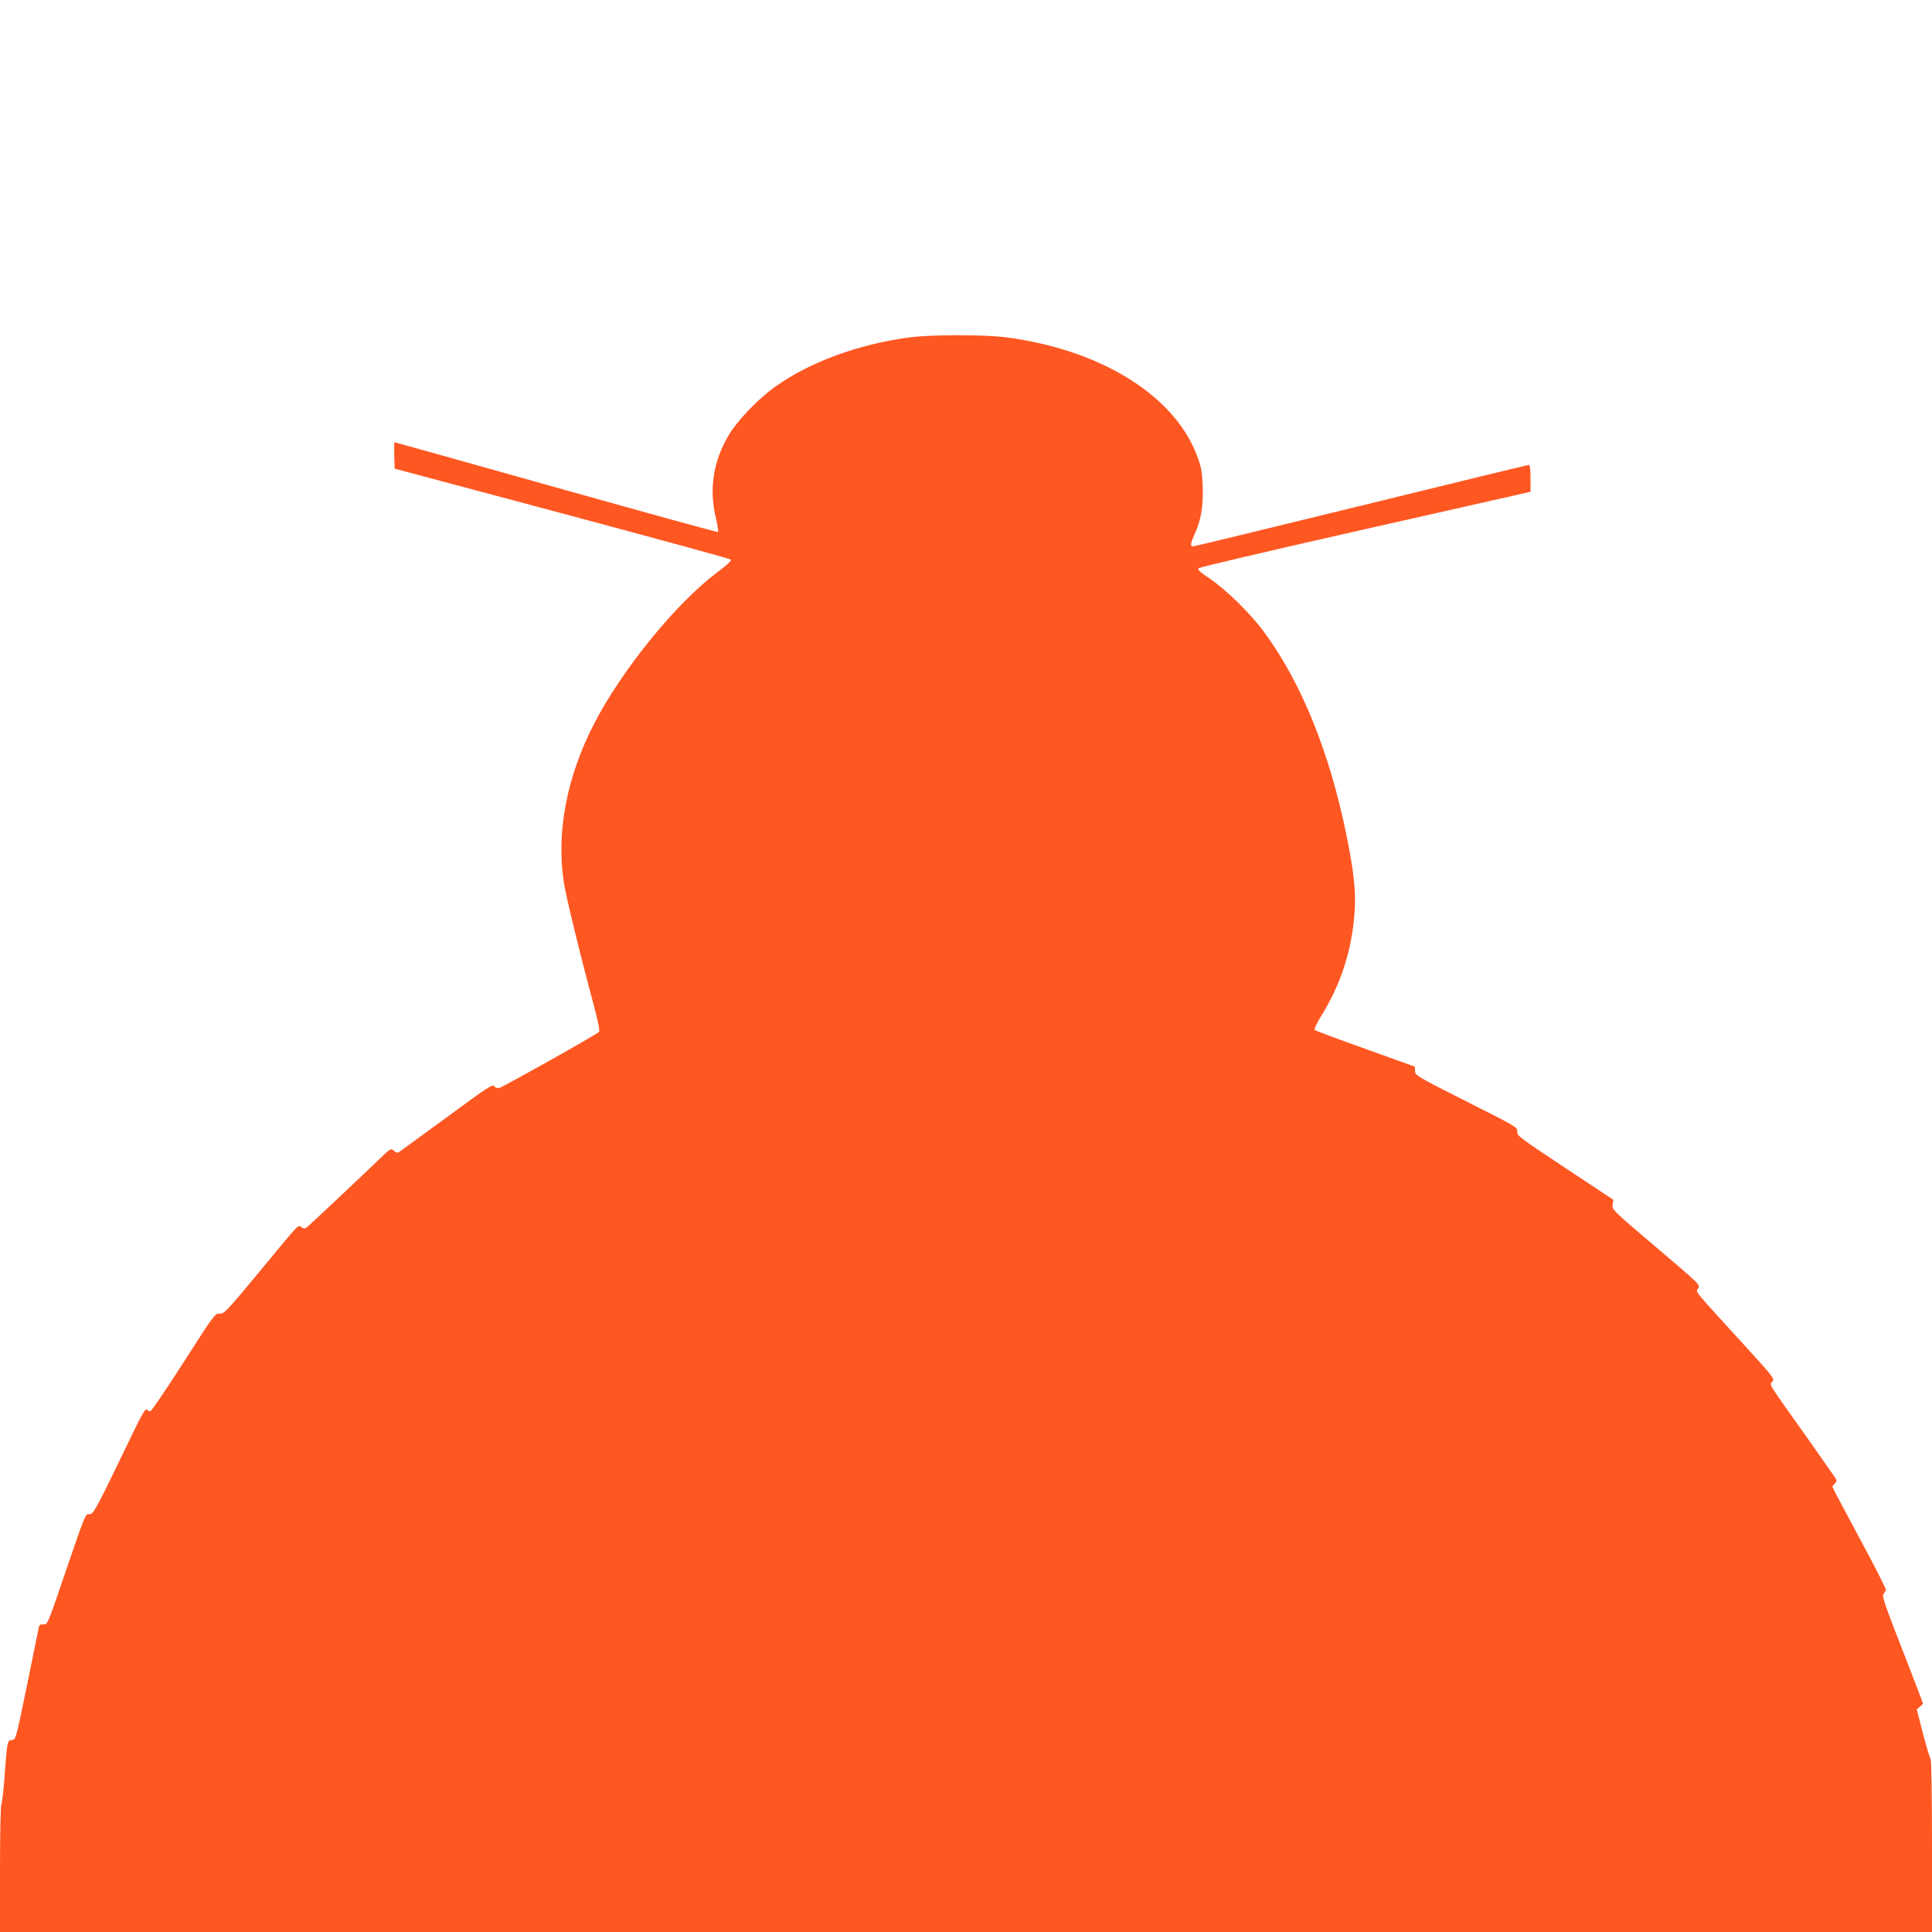 <?xml version="1.0" standalone="no"?>
<!DOCTYPE svg PUBLIC "-//W3C//DTD SVG 20010904//EN"
 "http://www.w3.org/TR/2001/REC-SVG-20010904/DTD/svg10.dtd">
<svg version="1.0" xmlns="http://www.w3.org/2000/svg"
 width="1280pt" height="1280pt" viewBox="0 0 1280 1280"
 preserveAspectRatio="xMidYMid meet">
<g transform="translate(0,1280) scale(0.1,-0.1)"
fill="#ff5722" stroke="none">
<path d="M6020 10564 c-337 -46 -656 -163 -884 -326 -114 -81 -252 -225 -310
-324 -99 -169 -128 -347 -86 -533 13 -56 21 -103 18 -106 -2 -3 -485 130
-1072 295 -587 165 -1069 300 -1072 300 -3 0 -3 -39 -2 -87 l3 -88 1108 -296
c609 -163 1112 -300 1118 -306 7 -7 -20 -33 -88 -84 -273 -204 -633 -647 -817
-1004 -181 -351 -251 -717 -201 -1048 14 -94 105 -468 199 -817 29 -109 41
-169 34 -177 -12 -15 -632 -363 -660 -371 -13 -3 -26 1 -33 12 -11 15 -46 -8
-316 -207 -167 -122 -310 -226 -317 -231 -8 -5 -21 -1 -33 10 -19 17 -22 16
-92 -52 -73 -71 -419 -397 -470 -443 -24 -22 -30 -24 -49 -12 -26 16 0 43
-283 -299 -215 -259 -230 -275 -259 -273 -31 2 -36 -4 -240 -323 -114 -178
-213 -324 -220 -324 -7 0 -17 5 -24 12 -9 9 -38 -43 -124 -223 -217 -450 -230
-474 -258 -471 -24 3 -28 -7 -150 -365 -125 -367 -125 -368 -152 -365 -23 2
-28 -2 -33 -30 -4 -18 -39 -190 -78 -383 -72 -349 -72 -350 -99 -353 -30 -4
-30 -3 -49 -257 -6 -82 -15 -158 -20 -167 -5 -9 -9 -204 -9 -432 l0 -416 6400
0 6400 0 0 568 c0 327 -4 572 -9 577 -5 6 -28 82 -51 170 l-41 160 20 17 c12
9 21 19 21 23 0 3 -62 164 -137 357 -113 289 -135 353 -125 366 7 10 14 22 17
27 3 6 -76 161 -175 344 -99 184 -180 337 -180 341 0 4 7 13 15 20 9 7 14 19
11 27 -3 7 -97 142 -209 300 -254 357 -235 327 -214 350 15 18 7 29 -179 233
-350 383 -330 359 -315 382 17 27 26 17 -298 293 -266 226 -271 231 -267 263
l5 33 -320 212 c-304 202 -320 213 -317 240 3 28 -3 32 -337 200 -329 166
-340 173 -340 201 l-1 29 -328 118 c-180 64 -332 121 -336 125 -5 5 14 45 41
89 134 215 208 445 224 700 9 130 -6 264 -55 505 -111 545 -297 1005 -543
1340 -91 124 -250 280 -360 355 -69 47 -85 61 -75 71 7 6 465 114 1018 239
553 125 1044 236 1093 247 l87 20 0 89 c0 55 -4 89 -10 89 -6 0 -506 -121
-1111 -270 -605 -148 -1107 -270 -1115 -270 -20 0 -17 20 11 82 42 91 58 185
53 316 -4 103 -9 128 -39 207 -152 398 -638 698 -1262 780 -149 19 -500 19
-647 -1z"/>
</g>
</svg>
